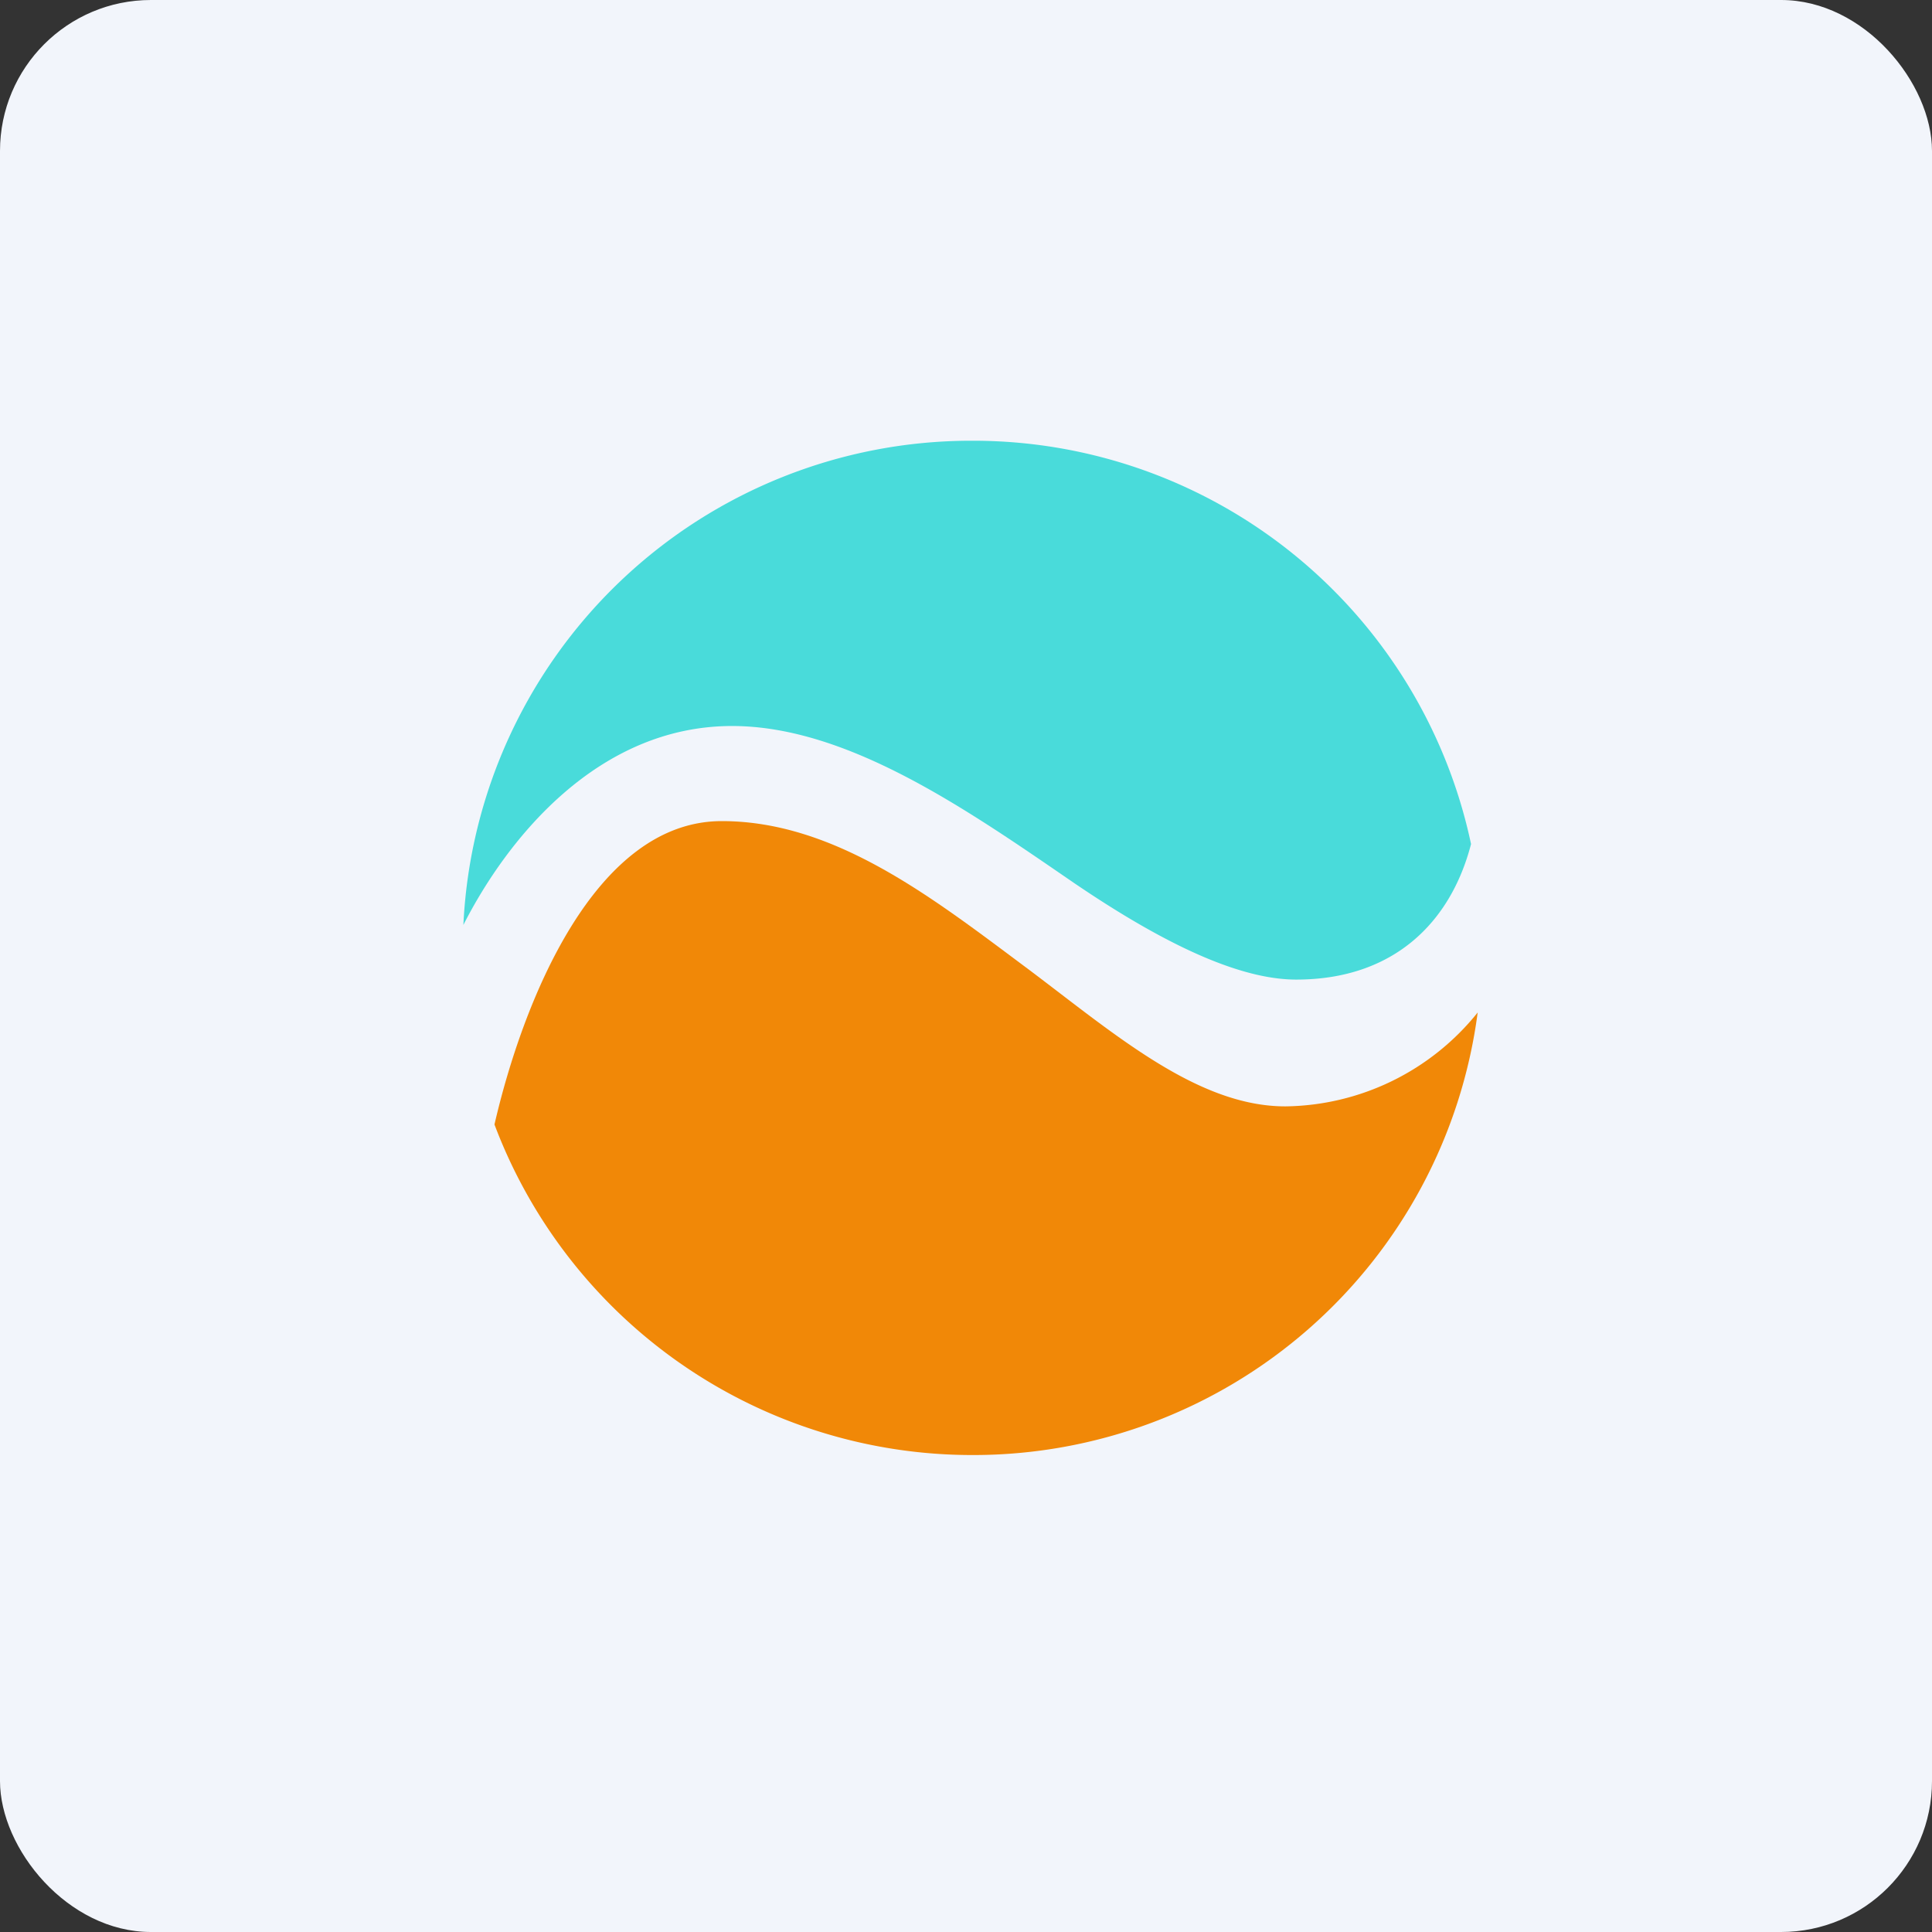<!-- by FastBull --><svg xmlns="http://www.w3.org/2000/svg" width="64" height="64" viewBox="0 0 64 64"><rect x="0" y="0" width="64" height="64" fill="#333333" stroke="none"/><rect x="0" y="0" width="64" height="64" rx="5" ry="5" fill="#f2f5fb" /><path fill="#f2f5fb" d="M 2.75,2 L 61.55,2 L 61.55,60.80 L 2.75,60.80 L 2.75,2" /><path d="M 15.35,30.64 C 16.82,27.75 19.82,24.05 24.25,24.05 C 28.07,24.05 32.01,26.80 35.55,29.23 C 38.40,31.17 40.97,32.45 42.94,32.45 C 46.17,32.45 48.06,30.55 48.73,27.96 A 16.86,16.86 0 0,0 32.21,14.60 A 16.84,16.84 0 0,0 15.35,30.64" fill="#49dbda" /><path d="M 16.38,37.25 C 17.31,33.22 19.68,27.20 23.91,27.20 C 27.69,27.20 30.94,29.78 34.07,32.11 C 36.93,34.26 39.67,36.65 42.58,36.65 A 8.29,8.29 0 0,0 48.95,33.54 A 16.85,16.85 0 0,1 32.21,48.20 A 16.91,16.91 0 0,1 16.38,37.25 L 16.38,37.25" fill="#f18807" /></svg>